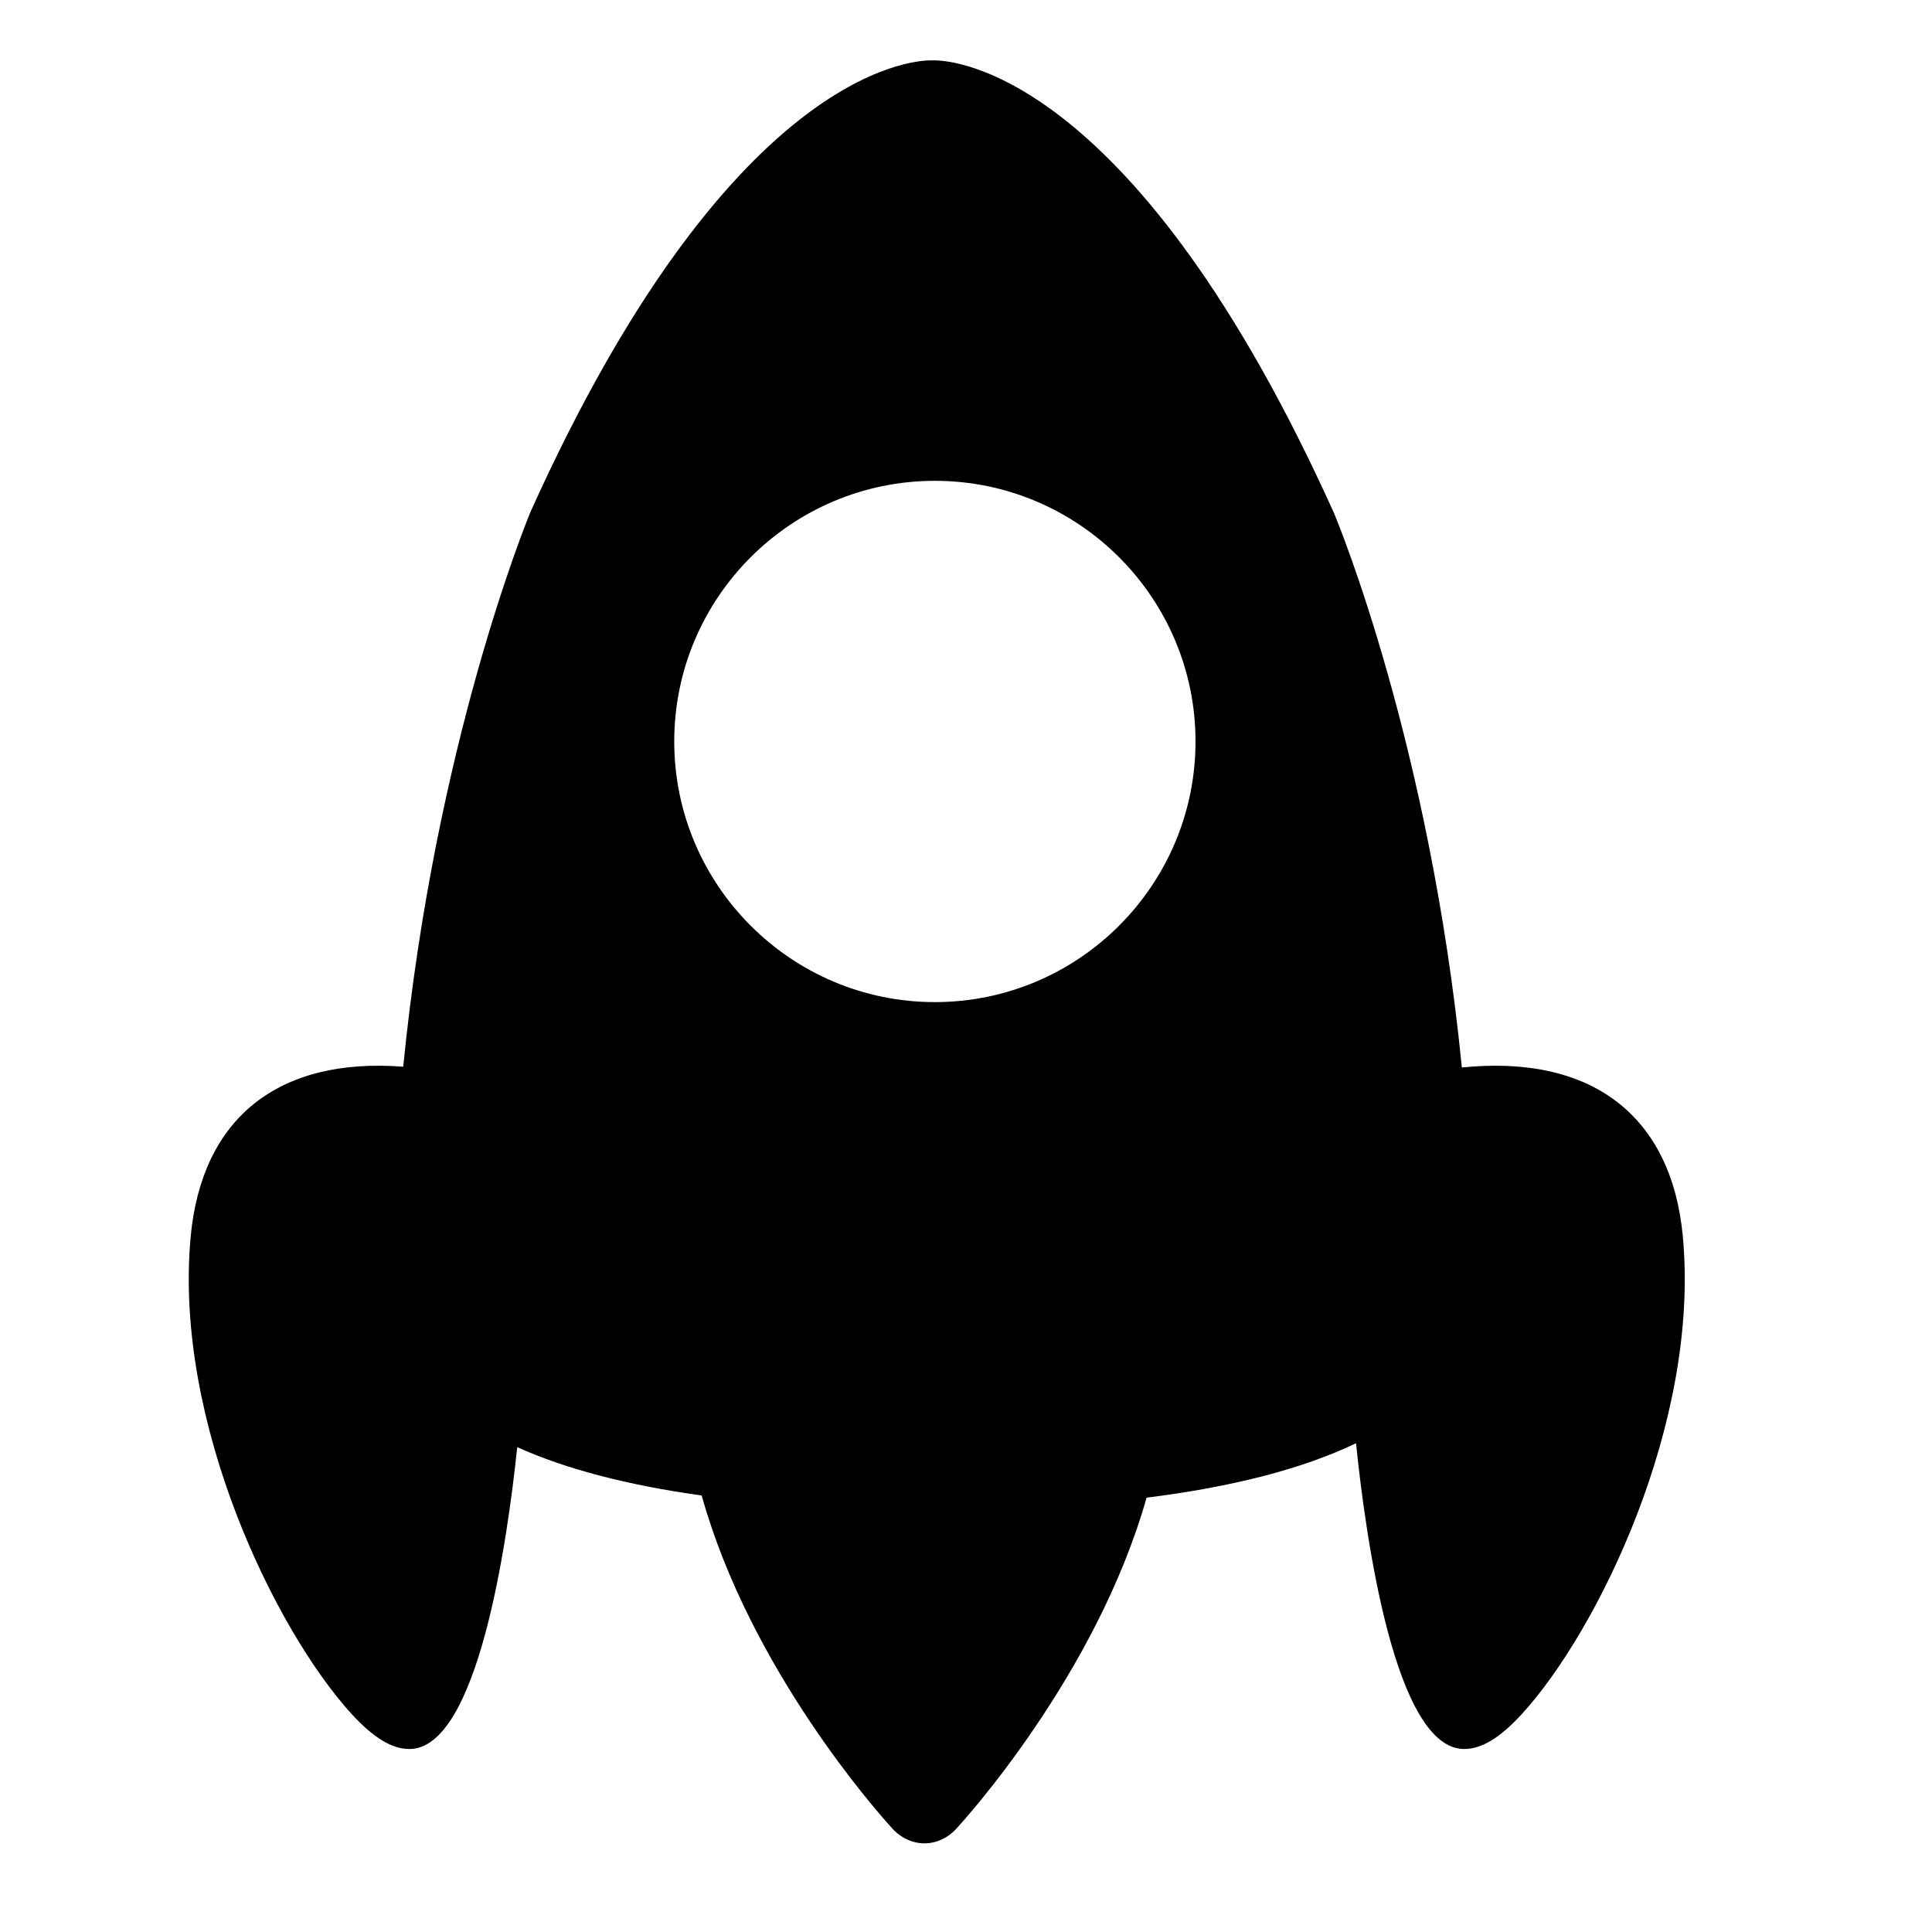 <?xml version="1.0" encoding="iso-8859-1"?>
<!-- Generator: Adobe Illustrator 17.1.0, SVG Export Plug-In . SVG Version: 6.00 Build 0)  -->
<!DOCTYPE svg PUBLIC "-//W3C//DTD SVG 1.1//EN" "http://www.w3.org/Graphics/SVG/1.1/DTD/svg11.dtd">
<svg version="1.1" id="Layer_1" xmlns="http://www.w3.org/2000/svg" xmlns:xlink="http://www.w3.org/1999/xlink" x="0px" y="0px"
	 viewBox="0 0 64 64" style="enable-background:new 0 0 64 64;" xml:space="preserve">
<g>
	<path d="M13.562,57.938c2.267,0,3.244-6.862,3.572-9.999c1.601,0.722,3.646,1.258,6.11,1.601c1.61,5.772,5.871,10.543,6.276,10.987
		c0.223,0.269,0.616,0.536,1.104,0.536c0.406,0,0.795-0.188,1.077-0.509c0.194-0.211,4.611-5.045,6.281-10.942
		c2.861-0.357,5.185-0.961,6.938-1.803c0.329,3.205,1.305,10.129,3.581,10.129c0.584,0,1.196-0.373,1.927-1.174
		c2.481-2.722,5.89-9.624,5.319-15.793c-0.37-4.013-3.019-6.047-7.321-5.609c-1.057-10.664-4.089-18.014-4.231-18.355
		C37.62,2.421,31.613,2,30.95,2h-0.119c-0.667,0-6.703,0.419-13.255,14.95c-0.132,0.318-3.16,7.713-4.219,18.386
		c-4.149-0.319-6.678,1.711-7.041,5.635c-0.57,6.169,2.838,13.071,5.319,15.793C12.366,57.564,12.979,57.938,13.562,57.938z
		 M30.969,33.196c-4.761,0-8.634-3.873-8.634-8.634s3.873-8.634,8.634-8.634s8.634,3.873,8.634,8.634S35.729,33.196,30.969,33.196z"
		/>
</g>
</svg>
